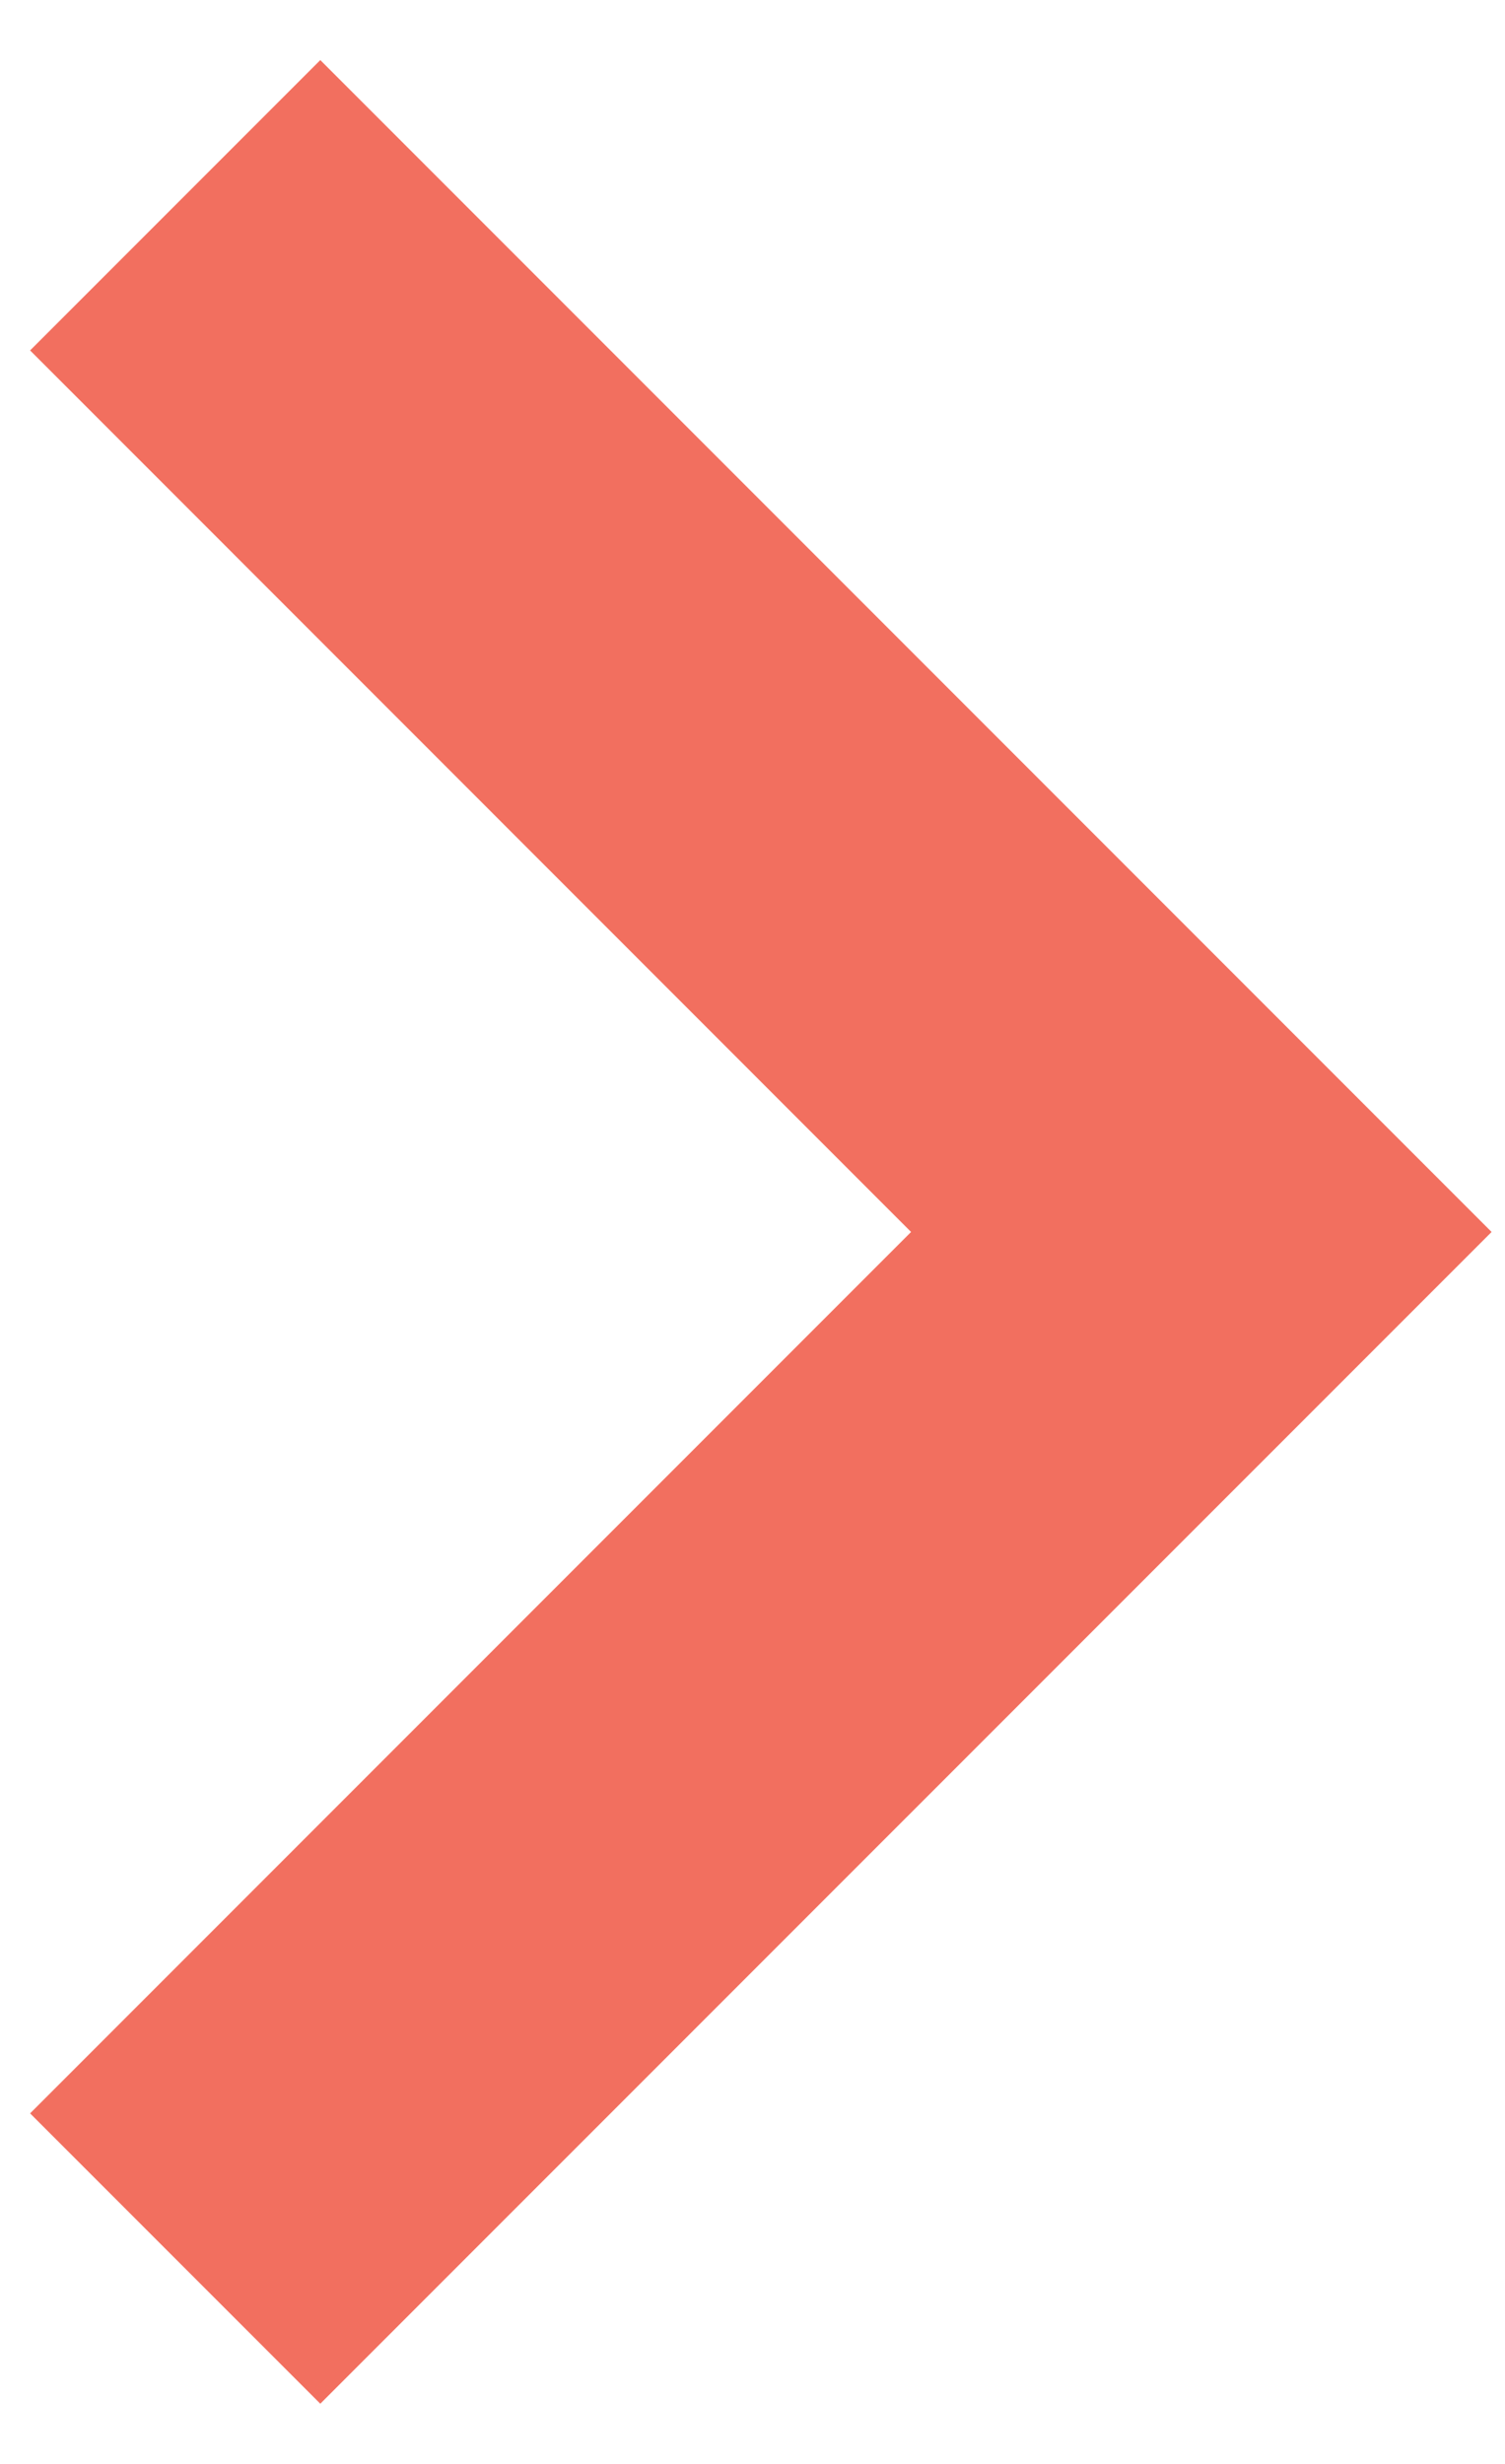 <svg width="11" height="18" viewBox="0 0 11 18" fill="none" xmlns="http://www.w3.org/2000/svg">
<path d="M2.341 17.56L10.902 9L2.341 0.439L0.22 2.56L6.659 9L0.22 15.439L2.341 17.56Z" fill="#F26F5F"/>
</svg>

